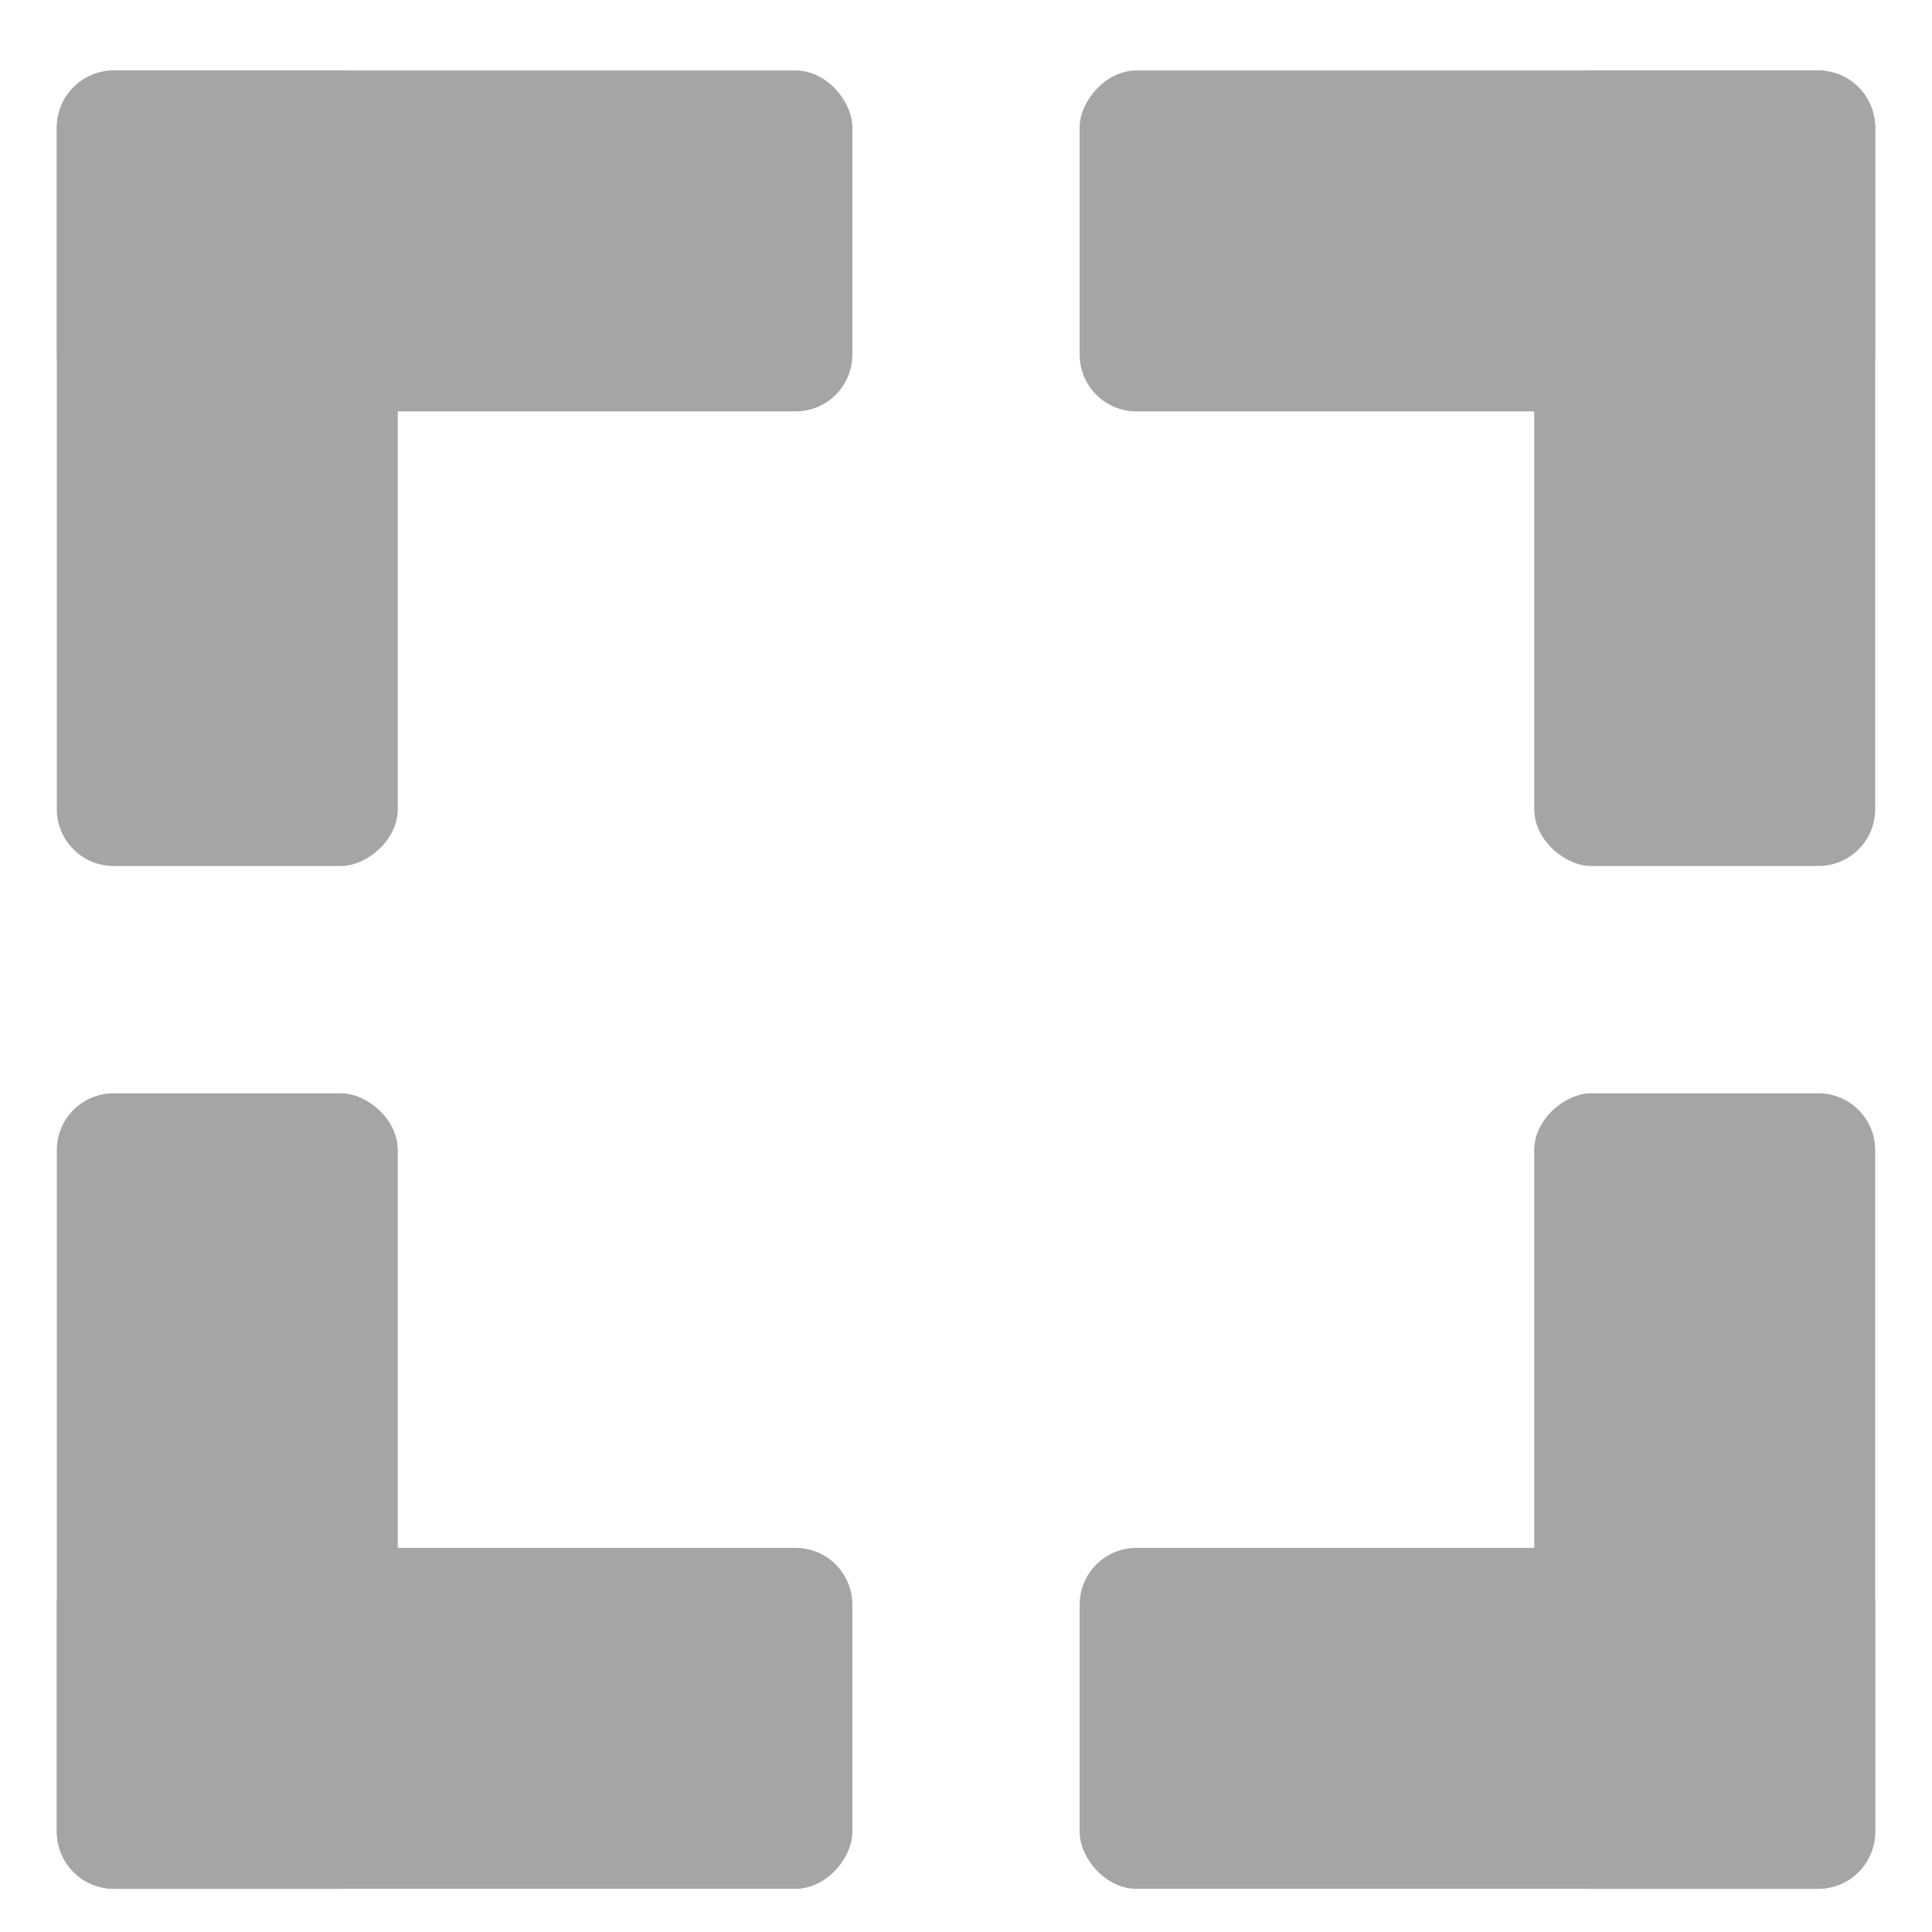 <svg width="17" height="17" viewBox="0 0 17 17" fill="none" xmlns="http://www.w3.org/2000/svg">
<g clip-path="url(#clip0_1328_1942)">
<rect width="7" height="3" rx="0.5" transform="matrix(-4.37114e-08 1 1 4.37114e-08 0.5 9.62)" fill="#A5A5A5"/>
<rect x="0.5" y="7.62" width="7" height="3" rx="0.5" transform="rotate(-90 0.5 7.62)" fill="#A5A5A5"/>
<rect width="7" height="3" rx="0.5" transform="matrix(-1 -8.74228e-08 -8.74228e-08 1 7.5 13.62)" fill="#A5A5A5"/>
<rect x="7.5" y="3.62" width="7" height="3" rx="0.5" transform="rotate(180 7.5 3.62)" fill="#A5A5A5"/>
<rect width="7" height="3" rx="0.5" transform="matrix(4.37114e-08 -1 -1 -4.37114e-08 16.5 7.62)" fill="#A5A5A5"/>
<rect width="7" height="3" rx="0.5" transform="matrix(1 8.74228e-08 8.74228e-08 -1 9.5 3.62)" fill="#A5A5A5"/>
<rect x="16.5" y="9.62" width="7" height="3" rx="0.5" transform="rotate(90 16.5 9.62)" fill="#A5A5A5"/>
<rect x="9.5" y="13.62" width="7" height="3" rx="0.5" fill="#A5A5A5"/>
</g>
<defs>
<clipPath id="clip0_1328_1942">
<rect width="16" height="16" fill="white" transform="translate(16.5 0.62) rotate(90)"/>
</clipPath>
</defs>
</svg>
